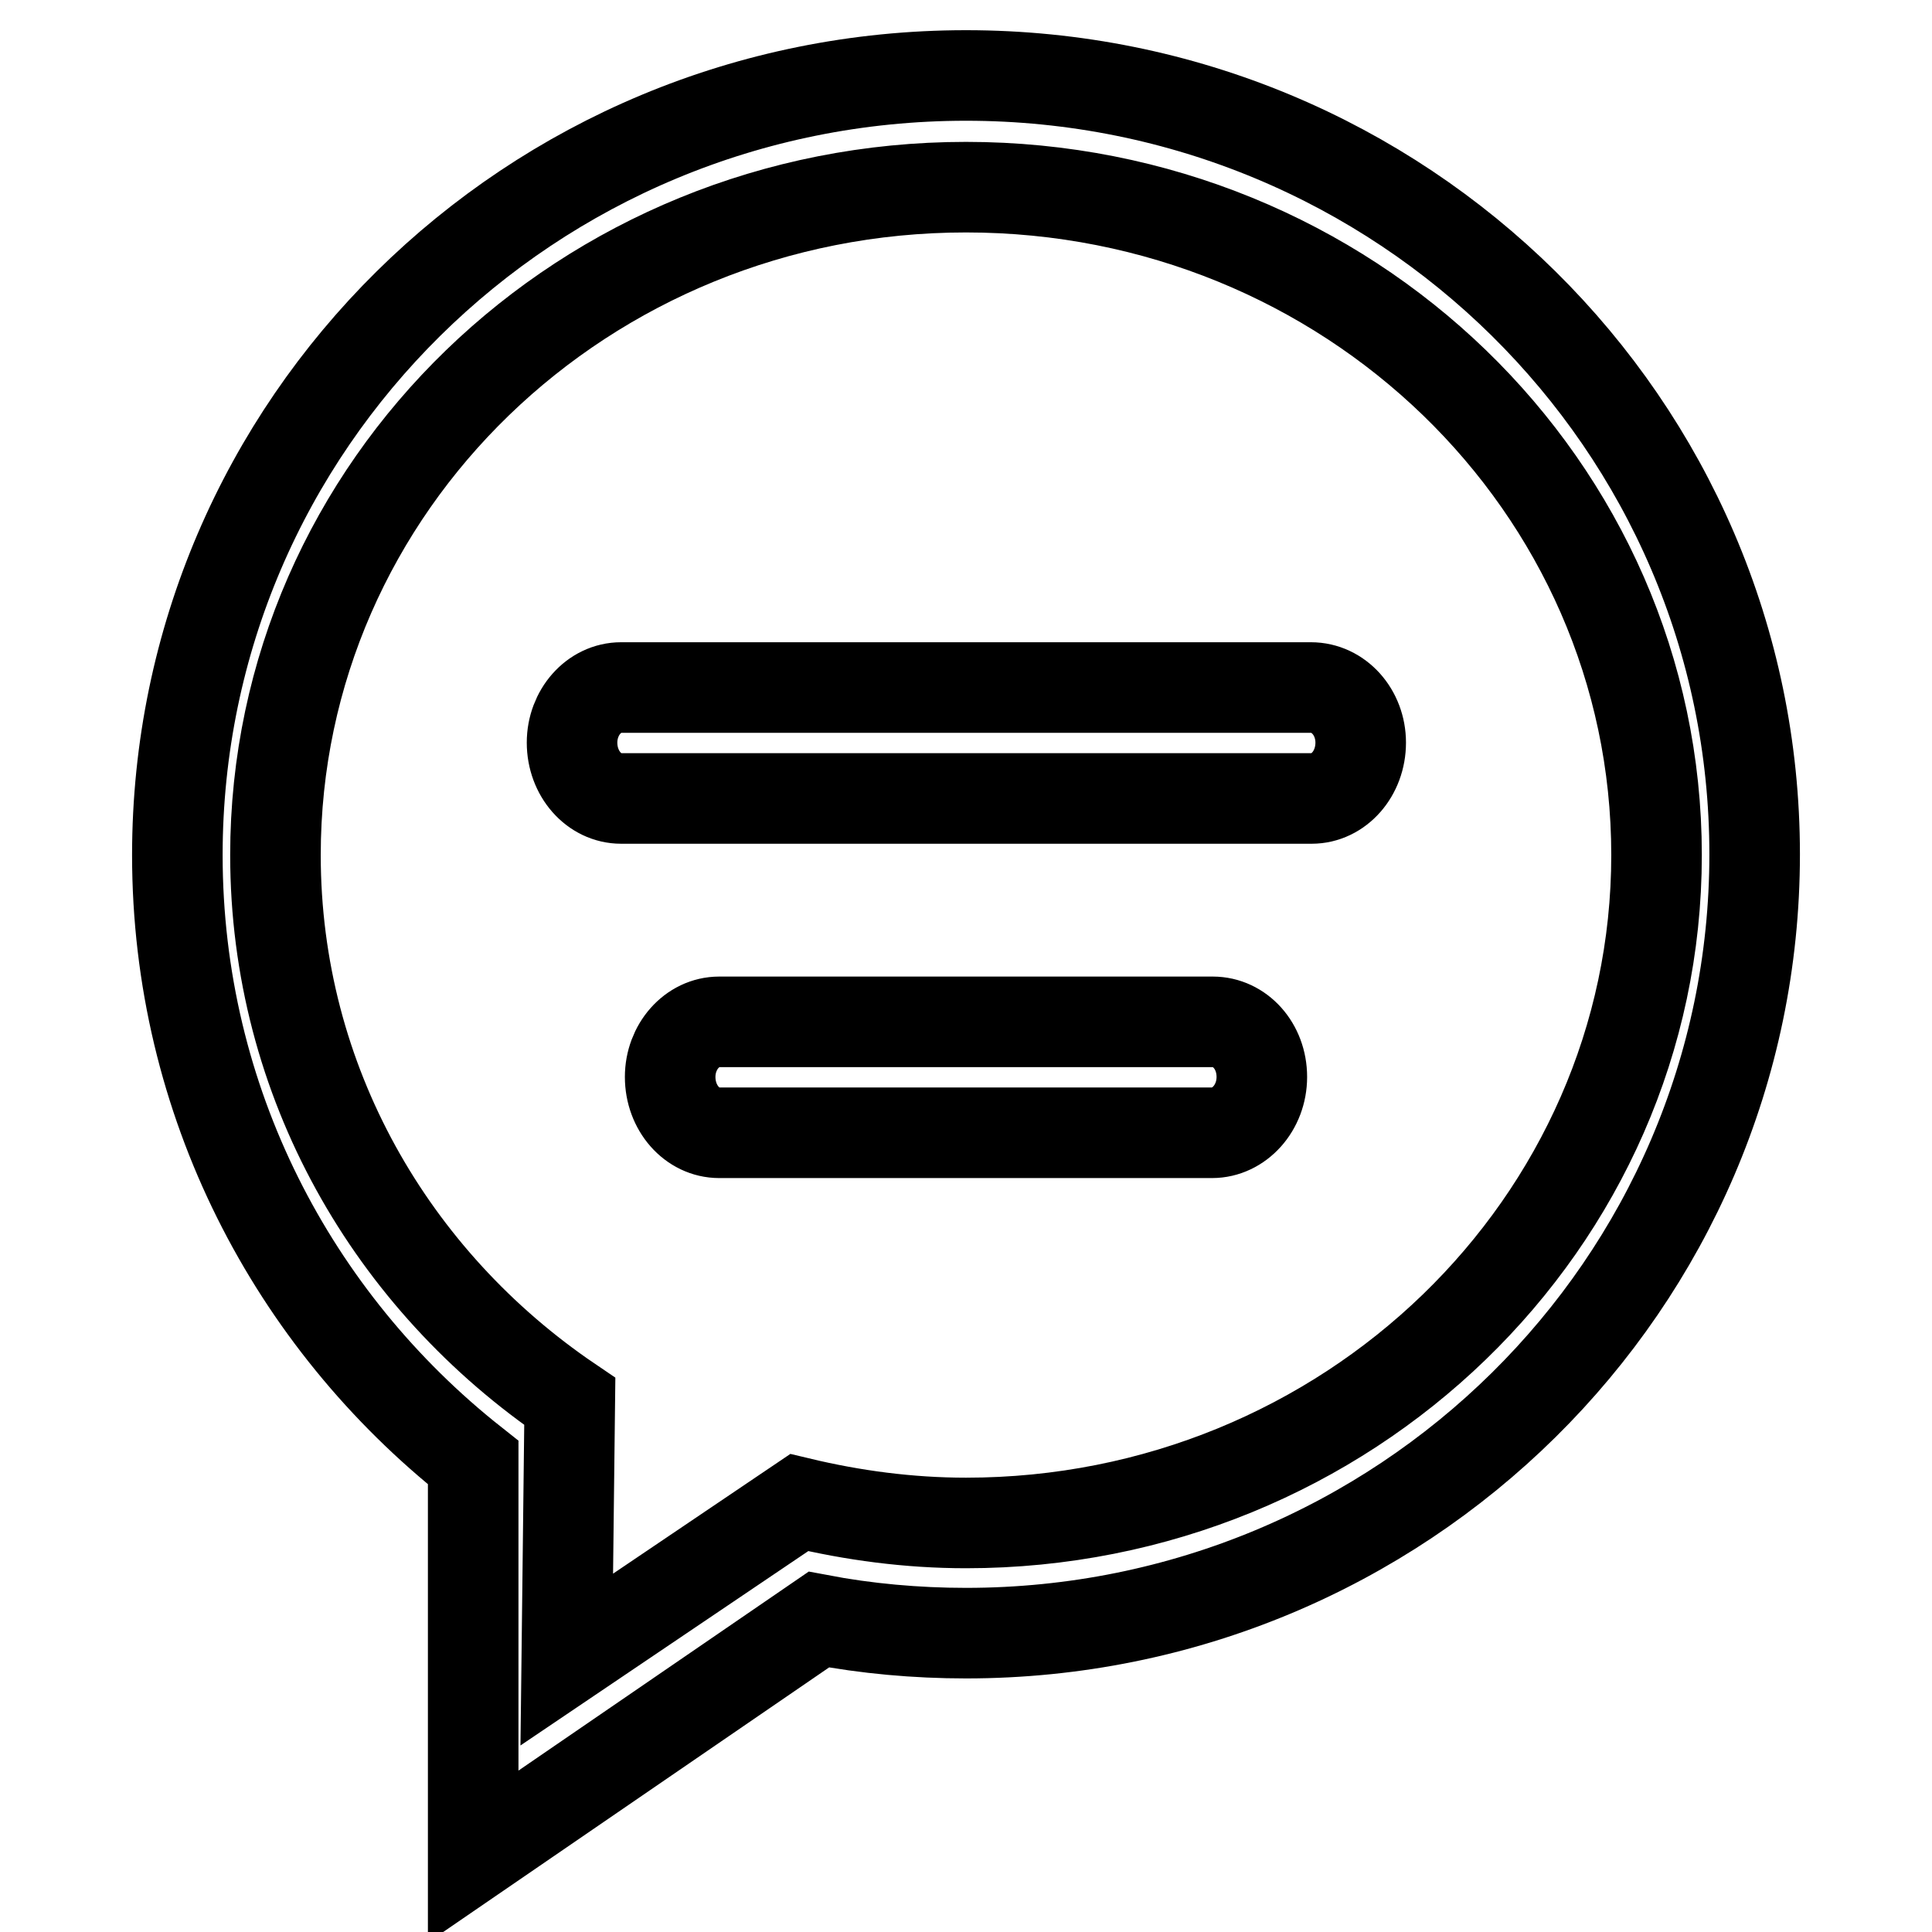<?xml version="1.0" encoding="utf-8"?>
<!-- Svg Vector Icons : http://www.onlinewebfonts.com/icon -->
<!DOCTYPE svg PUBLIC "-//W3C//DTD SVG 1.1//EN" "http://www.w3.org/Graphics/SVG/1.1/DTD/svg11.dtd">
<svg version="1.1" xmlns="http://www.w3.org/2000/svg" xmlns:xlink="http://www.w3.org/1999/xlink" x="0px" y="0px" viewBox="0 0 256 256" enable-background="new 0 0 256 256" xml:space="preserve">
<g><g><path stroke-width="12" fill-opacity="0" stroke="#000000"  d="M160.7,135.4H95.3c-3.6,0-6.5,3.3-6.5,7.3c0,4.1,2.9,7.4,6.5,7.4h65.3c3.6,0,6.6-3.3,6.6-7.4C167.2,138.6,164.3,135.4,160.7,135.4L160.7,135.4z M173.7,91.1H82.3c-3.6,0-6.5,3.3-6.5,7.3c0,4.1,2.9,7.4,6.5,7.4h91.5c3.6,0,6.5-3.3,6.5-7.4C180.3,94.4,177.4,91.1,173.7,91.1L173.7,91.1z M128,10C70.3,10,23.5,56.2,23.5,113.3c0,32.6,15.3,61.6,39.2,80.5V246l45.8-31.4c6.3,1.2,12.9,1.8,19.5,1.8c57.7,0,104.5-46.2,104.5-103.2C232.5,56.2,185.7,10,128,10L128,10z M128,201.8c-7.6,0-15-1-22.1-2.7l-30.8,20.8l0.4-34.2c-23.6-16-39-42.4-39-72.4c0-48.9,40.9-88.5,91.5-88.5s91.5,39.6,91.5,88.5C219.5,162.1,178.5,201.8,128,201.8L128,201.8z"/></g></g>
</svg>